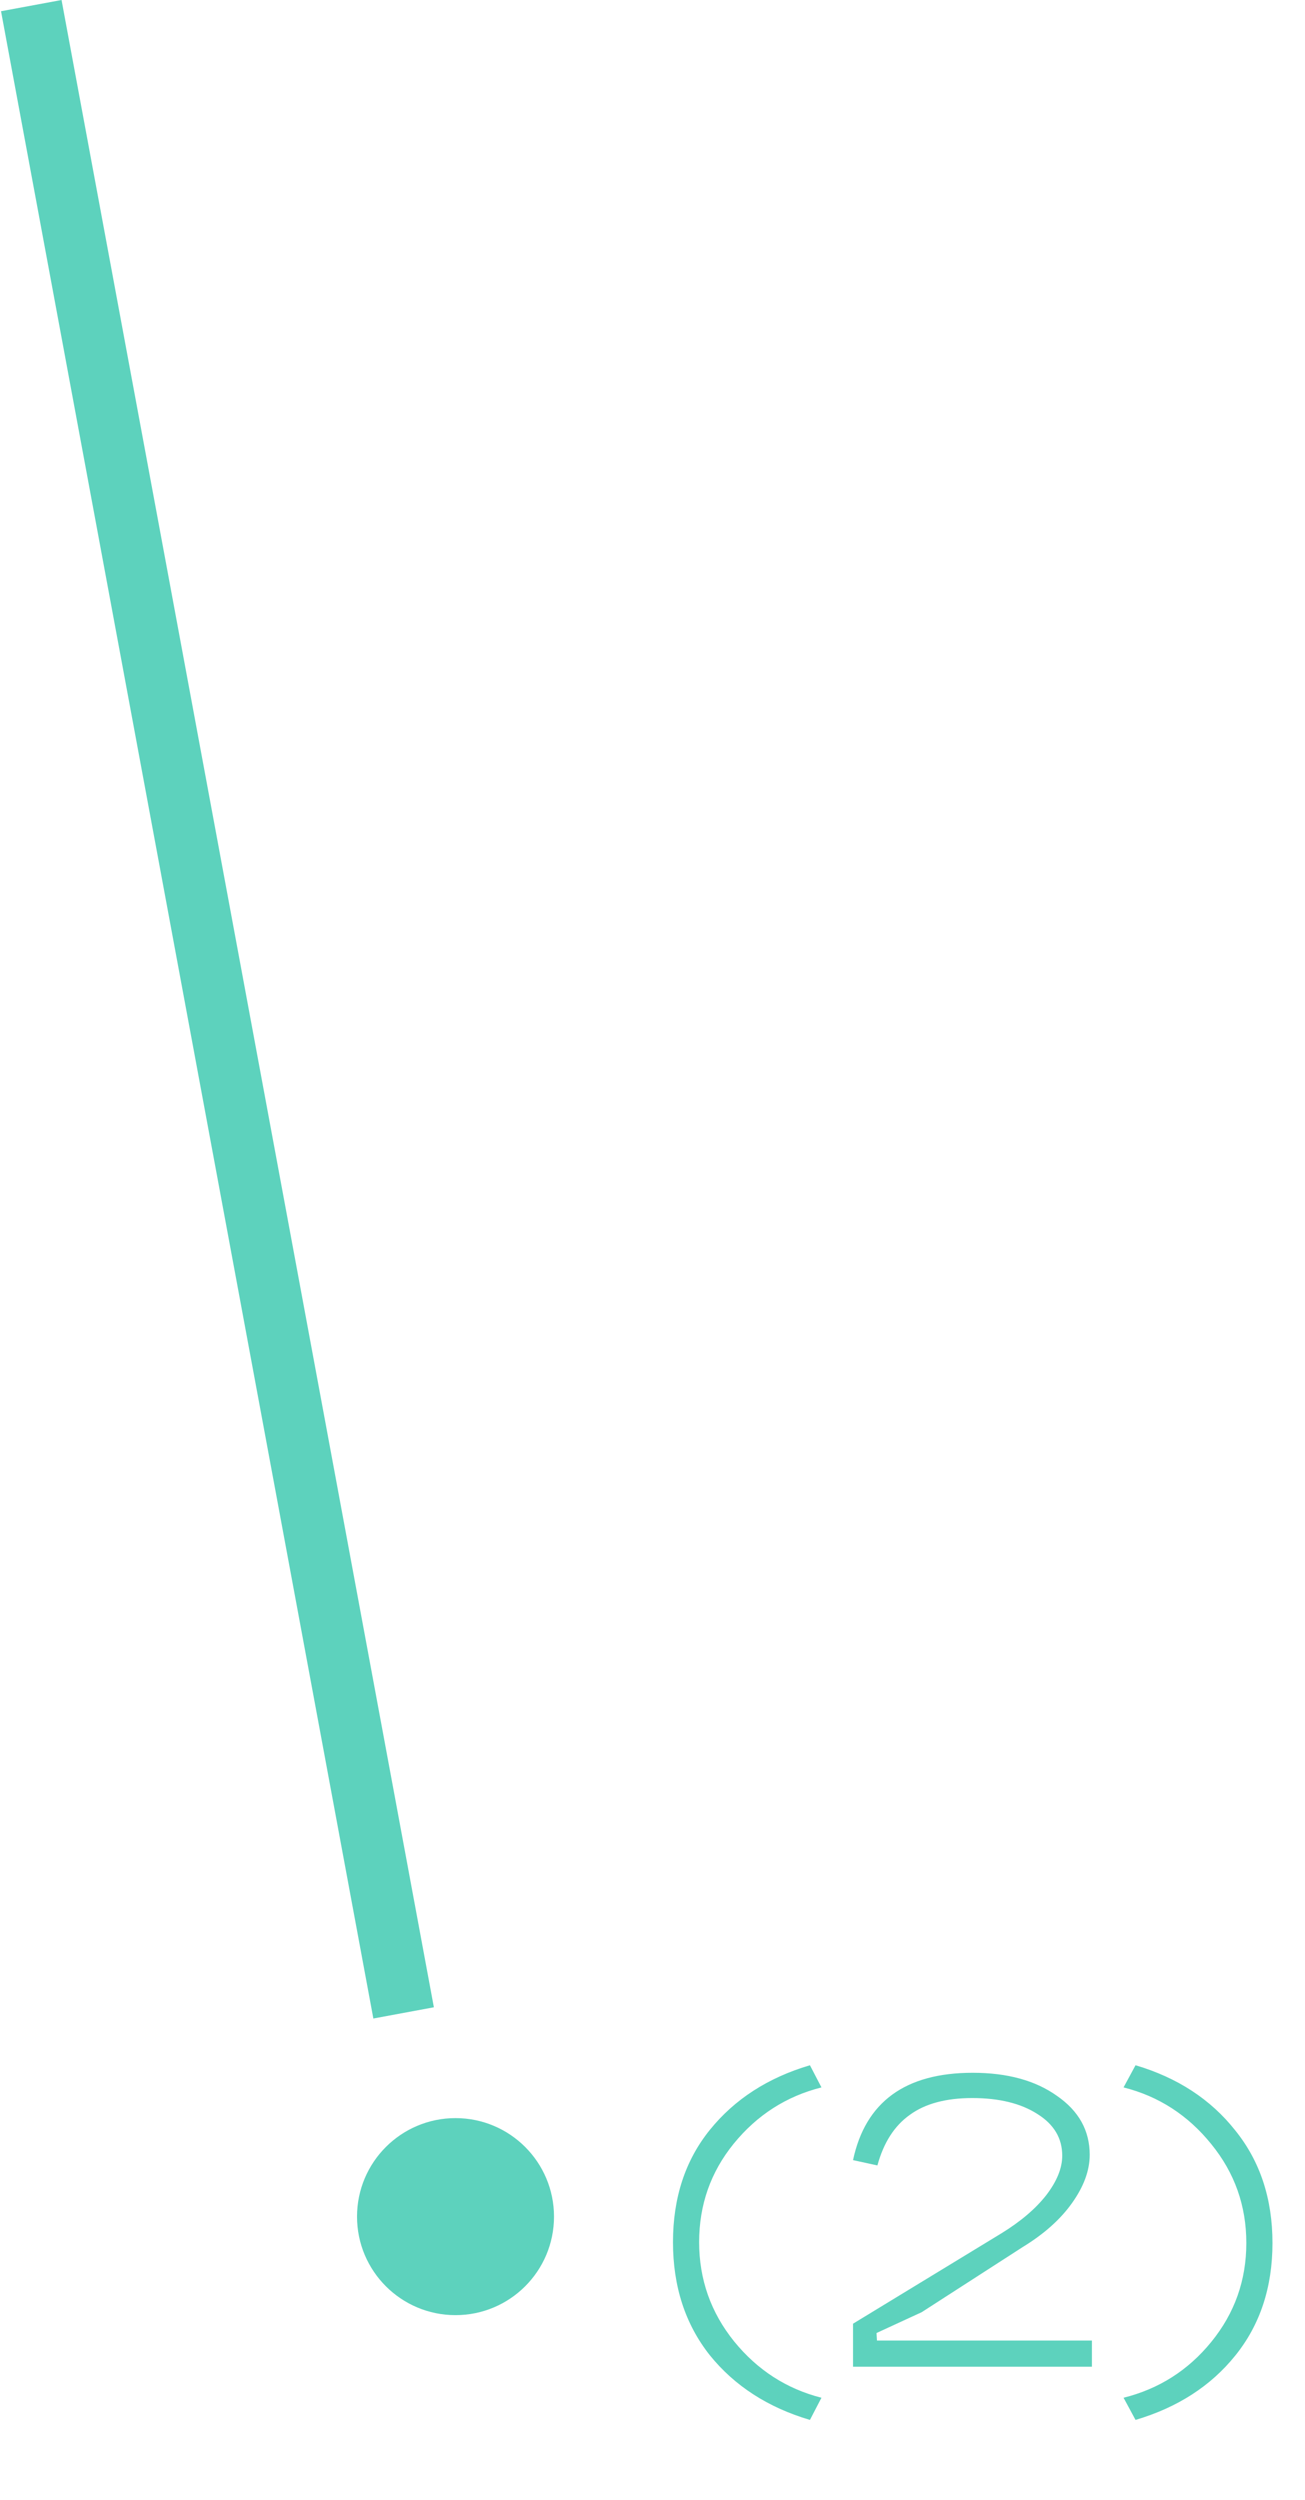 <?xml version="1.0" encoding="UTF-8"?> <svg xmlns="http://www.w3.org/2000/svg" width="106" height="203" viewBox="0 0 106 203" fill="none"><path d="M65.788 196.508C62.38 195.5 59.668 193.748 57.652 191.251C55.66 188.731 54.664 185.671 54.664 182.071C54.664 178.471 55.66 175.435 57.652 172.963C59.668 170.467 62.38 168.715 65.788 167.707L66.724 169.507C63.868 170.227 61.492 171.751 59.596 174.079C57.724 176.383 56.788 179.047 56.788 182.071C56.788 185.095 57.736 187.783 59.632 190.135C61.528 192.464 63.892 193.988 66.724 194.708L65.788 196.508ZM71.197 189.451L71.233 190.063H88.692V192.188H69.288V188.695L81.349 181.351C82.909 180.391 84.121 179.359 84.984 178.255C85.849 177.127 86.281 176.059 86.281 175.051C86.281 173.635 85.609 172.507 84.264 171.667C82.921 170.803 81.156 170.371 78.972 170.371C76.837 170.371 75.144 170.827 73.897 171.739C72.648 172.627 71.772 173.995 71.269 175.843L69.288 175.411C70.296 170.683 73.537 168.319 79.008 168.319C81.817 168.319 84.097 168.943 85.849 170.191C87.624 171.415 88.513 173.011 88.513 174.979C88.513 176.251 88.032 177.559 87.073 178.903C86.136 180.223 84.805 181.411 83.076 182.467L74.868 187.759L71.197 189.451ZM92.234 167.707C95.642 168.715 98.342 170.479 100.334 172.999C102.35 175.495 103.358 178.543 103.358 182.143C103.358 185.743 102.35 188.791 100.334 191.287C98.342 193.76 95.642 195.5 92.234 196.508L91.262 194.708C94.142 193.988 96.518 192.476 98.39 190.171C100.286 187.843 101.234 185.167 101.234 182.143C101.234 179.119 100.286 176.443 98.39 174.115C96.494 171.763 94.118 170.227 91.262 169.507L92.234 167.707Z" fill="#5DD2BD"></path><line x1="32.784" y1="163.456" x2="2.541" y2="0.456" stroke="#5DD2BD" stroke-width="5"></line><circle cx="37" cy="180" r="8" fill="#5DD2BD"></circle></svg> 